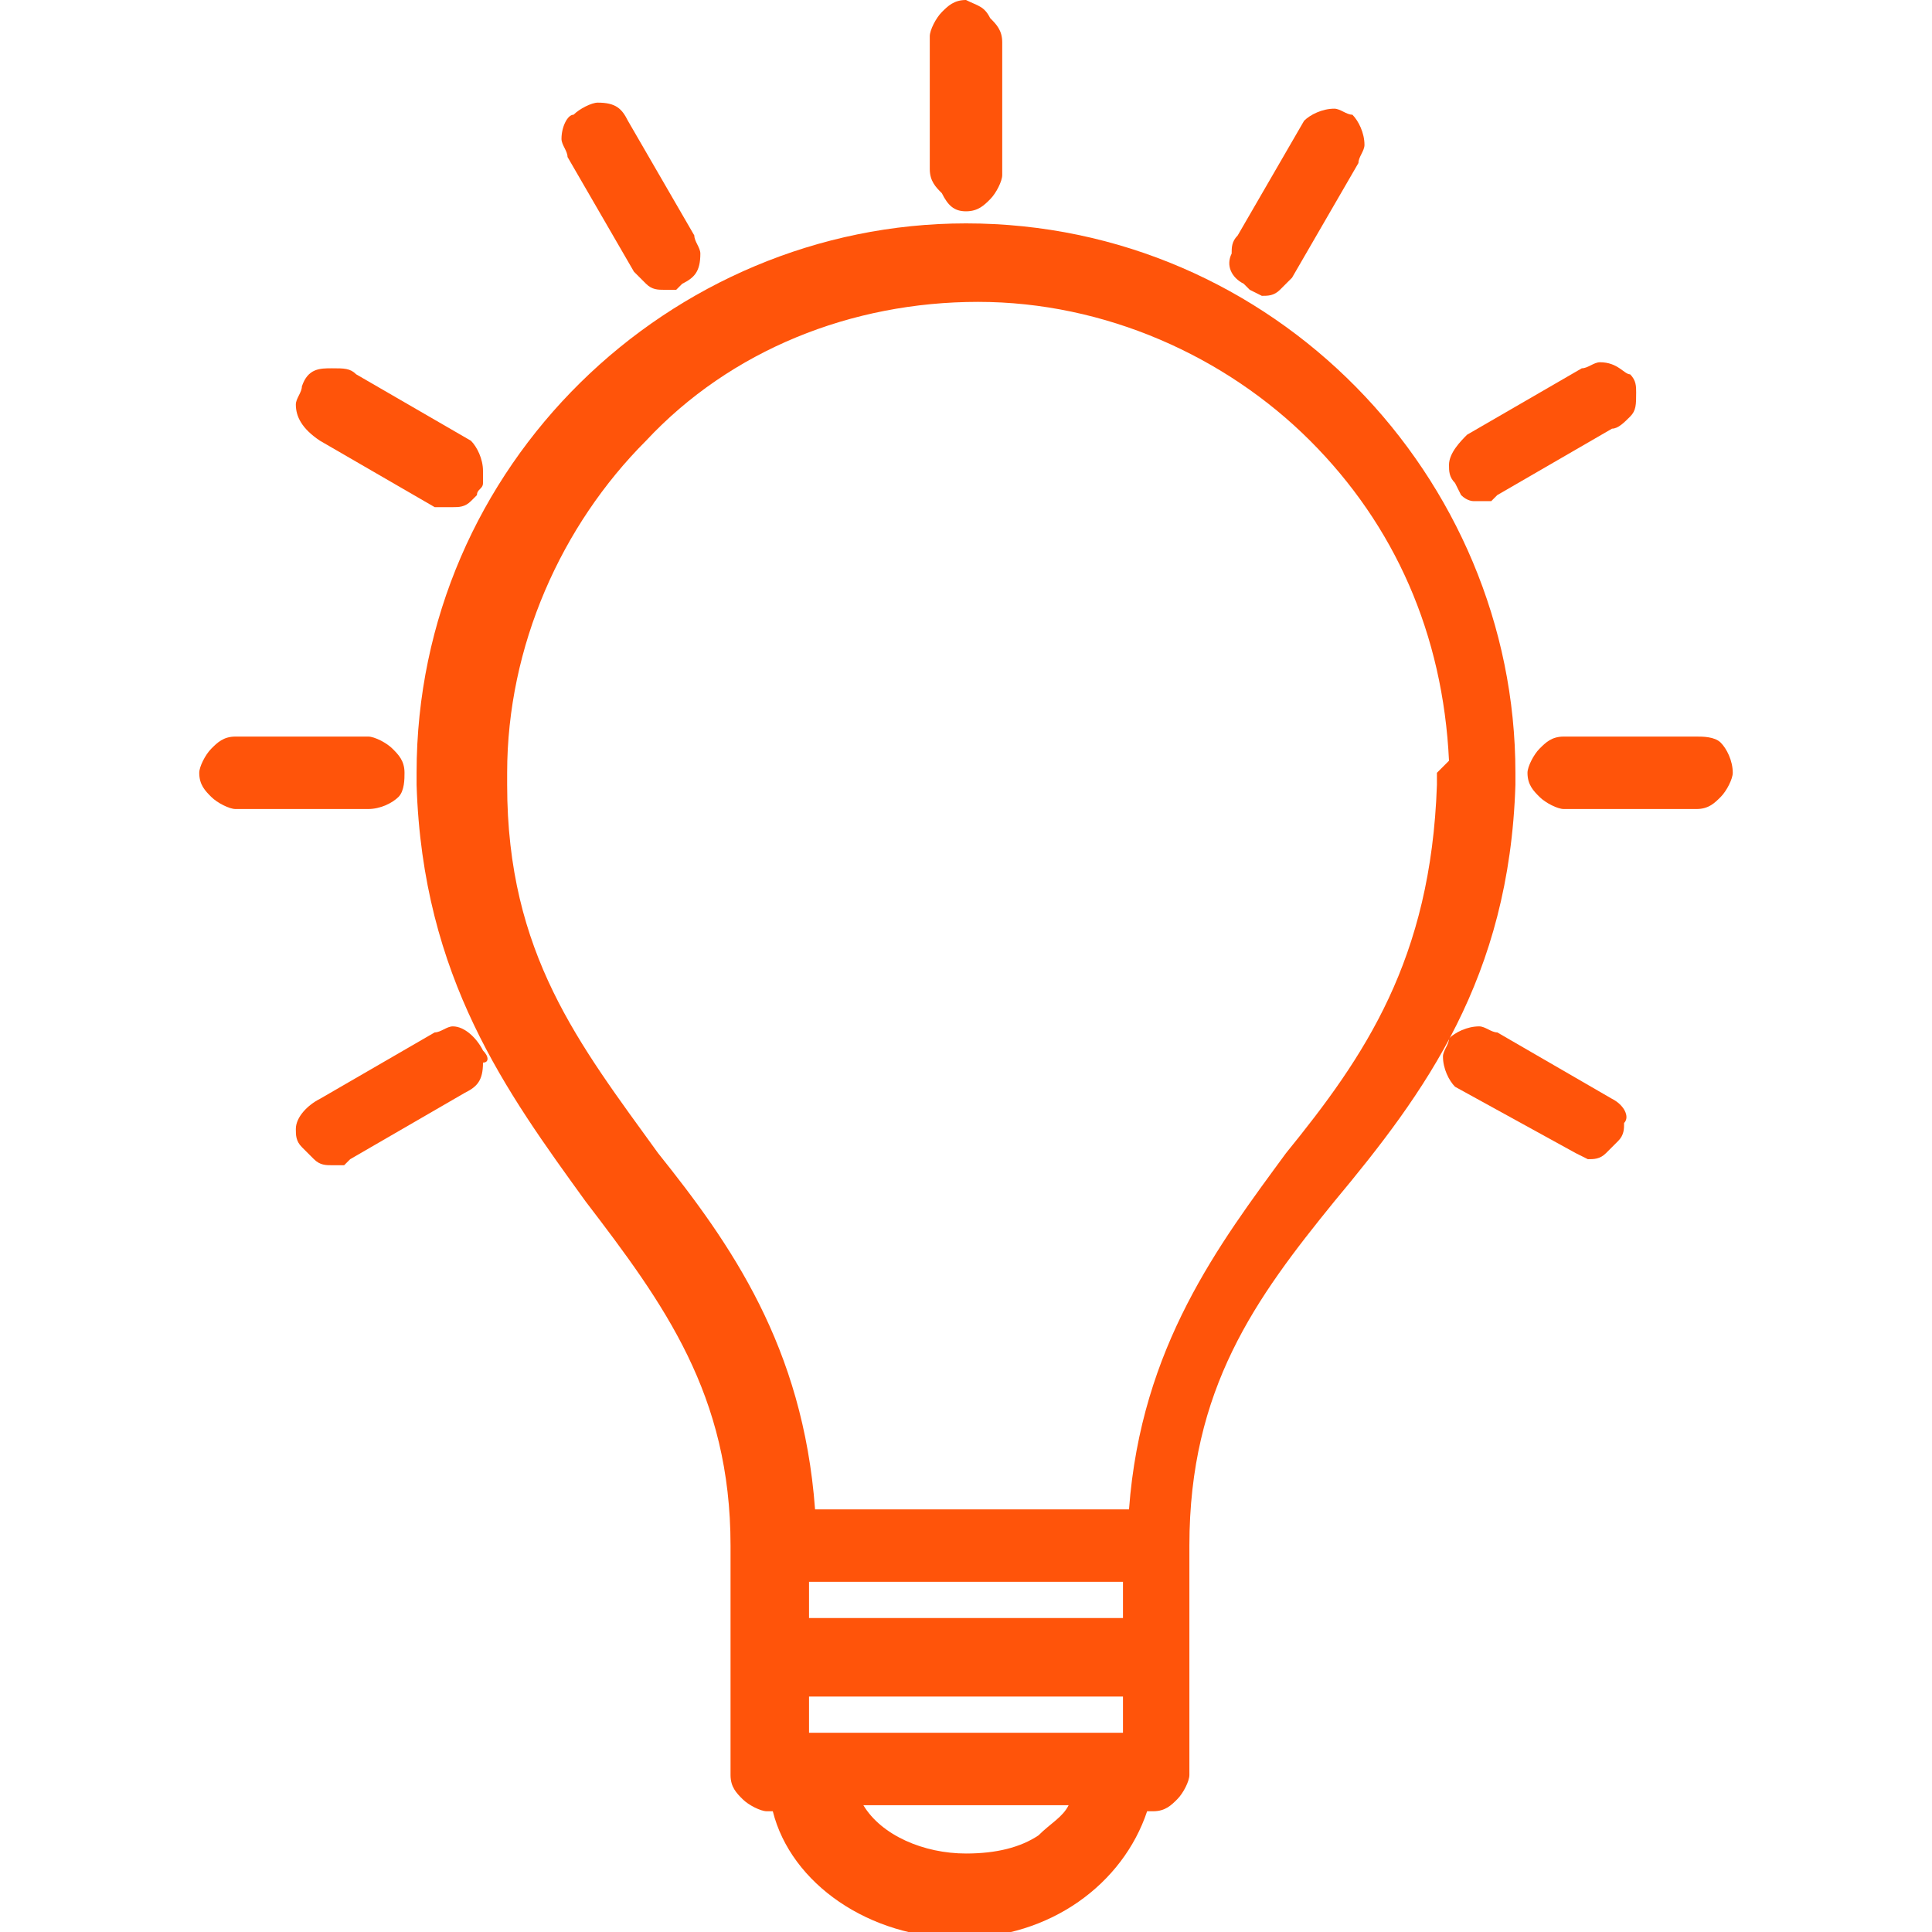 <?xml version="1.0" encoding="utf-8"?>
<!-- Generator: Adobe Illustrator 24.1.2, SVG Export Plug-In . SVG Version: 6.00 Build 0)  -->
<svg version="1.1" id="Layer_1" xmlns="http://www.w3.org/2000/svg" xmlns:xlink="http://www.w3.org/1999/xlink" x="0px" y="0px"
	 viewBox="0 0 32 32" style="enable-background:new 0 0 32 32;" xml:space="preserve">
<style type="text/css">
	.st0{fill:#FF540A;}
</style>
<g>
	<path class="st0" d="M25.1,13L25.1,13v-0.1v-0.1c0-4.9-4-9.1-9.1-9.1c-4.9,0-9.1,4-9.1,9.1c0,0.1,0,0.2,0,0.2v0l0,0
		c0.1,3.2,1.5,5.1,2.8,6.9l0,0l0,0c1.3,1.7,2.4,3.2,2.4,5.7v1.9v1.9c0,0.2,0.1,0.3,0.2,0.4c0.1,0.1,0.3,0.2,0.4,0.2h0.1
		c0.3,1.2,1.6,2.1,3.1,2.1c1.5,0,2.7-0.9,3.1-2.1h0.1c0.2,0,0.3-0.1,0.4-0.2c0.1-0.1,0.2-0.3,0.2-0.4v-1.9v-1.9
		c0-2.6,1.1-4.1,2.4-5.7l0,0l0,0C23.6,18.1,25,16.2,25.1,13L25.1,13z M16,30.7c-0.7,0-1.4-0.3-1.7-0.8h3.4c-0.1,0.2-0.3,0.3-0.5,0.5
		C16.9,30.6,16.5,30.7,16,30.7z M23.8,13c-0.1,2.9-1.2,4.5-2.5,6.1l0,0l0,0c-1.1,1.5-2.4,3.2-2.6,5.9h-5.2c-0.2-2.7-1.4-4.4-2.6-5.9
		l0,0c-1.3-1.8-2.5-3.3-2.5-6.1c0-0.1,0-0.1,0-0.2c0-2.1,0.9-4.1,2.3-5.5C12.1,5.8,14.1,5,16.2,5s4.1,0.9,5.5,2.3
		c1.4,1.4,2.2,3.2,2.3,5.3c0,0,0,0,0,0l-0.2,0.2L23.8,13L23.8,13z M18.6,26.8h-5.2v-0.6h5.2V26.8z M18.6,28.7L18.6,28.7h-5.2h0v-0.6
		h5.2V28.7z"/>
	<path class="st0" d="M16,3.5c0.2,0,0.3-0.1,0.4-0.2c0.1-0.1,0.2-0.3,0.2-0.4V0.7c0-0.2-0.1-0.3-0.2-0.4C16.3,0.1,16.2,0.1,16,0
		c-0.2,0-0.3,0.1-0.4,0.2c-0.1,0.1-0.2,0.3-0.2,0.4v2.2c0,0.2,0.1,0.3,0.2,0.4C15.7,3.4,15.8,3.5,16,3.5z"/>
	<path class="st0" d="M9.4,2.6L9.4,2.6l1.1,1.9l0,0l0.2,0.2c0.1,0.1,0.2,0.1,0.3,0.1c0,0,0.1,0,0.2,0l0.1-0.1
		c0.2-0.1,0.3-0.2,0.3-0.5c0-0.1-0.1-0.2-0.1-0.3l0,0l-1.1-1.9l0,0c-0.1-0.2-0.2-0.3-0.5-0.3c-0.1,0-0.3,0.1-0.4,0.2
		C9.4,1.9,9.3,2.1,9.3,2.3C9.3,2.4,9.4,2.5,9.4,2.6z"/>
	<polygon class="st0" points="9.5,1.8 9.5,1.8 9.5,1.8 	"/>
	<path class="st0" d="M5.3,7.3L5.3,7.3l1.9,1.1h0.1c0.1,0,0.1,0,0.2,0c0.1,0,0.2,0,0.3-0.1l0.1-0.1C7.9,8.1,8,8.1,8,8
		c0-0.1,0-0.1,0-0.2c0-0.2-0.1-0.4-0.2-0.5l0,0L5.9,6.2l0,0C5.8,6.1,5.7,6.1,5.5,6.1C5.3,6.1,5.1,6.1,5,6.4l0,0
		c0,0.1-0.1,0.2-0.1,0.3C4.9,6.9,5,7.1,5.3,7.3z"/>
	<path class="st0" d="M6.6,13.2c0.1-0.1,0.1-0.3,0.1-0.4c0-0.2-0.1-0.3-0.2-0.4c-0.1-0.1-0.3-0.2-0.4-0.2H3.9
		c-0.2,0-0.3,0.1-0.4,0.2c-0.1,0.1-0.2,0.3-0.2,0.4c0,0.2,0.1,0.3,0.2,0.4c0.1,0.1,0.3,0.2,0.4,0.2h2.2C6.3,13.4,6.5,13.3,6.6,13.2z
		"/>
	<path class="st0" d="M8,17.4C7.9,17.2,7.7,17,7.5,17c-0.1,0-0.2,0.1-0.3,0.1l0,0l-1.9,1.1l0,0c-0.2,0.1-0.4,0.3-0.4,0.5
		c0,0.1,0,0.2,0.1,0.3l0,0l0,0l0.2,0.2c0.1,0.1,0.2,0.1,0.3,0.1c0,0,0.1,0,0.2,0l0.1-0.1l1.9-1.1l0,0c0.2-0.1,0.3-0.2,0.3-0.5
		C8.1,17.6,8.1,17.5,8,17.4L8,17.4z"/>
	<path class="st0" d="M20.6,4.7L20.6,4.7L20.6,4.7l0.1,0.1l0.2,0.1c0.1,0,0.2,0,0.3-0.1l0.1-0.1c0,0,0.1-0.1,0.1-0.1l1.1-1.9l0,0
		c0-0.1,0.1-0.2,0.1-0.3c0-0.2-0.1-0.4-0.2-0.5l0,0l0,0c-0.1,0-0.2-0.1-0.3-0.1c-0.2,0-0.4,0.1-0.5,0.2l0,0l-1.1,1.9l0,0
		c-0.1,0.1-0.1,0.2-0.1,0.3C20.3,4.4,20.4,4.6,20.6,4.7z"/>
	<path class="st0" d="M24.1,8l0.1,0.2c0.1,0.1,0.2,0.1,0.2,0.1l0.1,0c0,0,0.1,0,0.2,0l0.1-0.1l1.9-1.1l0,0c0.1,0,0.2-0.1,0.3-0.2
		c0.1-0.1,0.1-0.2,0.1-0.4c0-0.1,0-0.2-0.1-0.3l0,0C26.9,6.2,26.8,6,26.5,6c-0.1,0-0.2,0.1-0.3,0.1l0,0l-1.9,1.1l0,0
		C24.2,7.3,24,7.5,24,7.7C24,7.8,24,7.9,24.1,8L24.1,8z"/>
	<path class="st0" d="M28.5,12.3c-0.1-0.1-0.3-0.1-0.4-0.1h-2.2c-0.2,0-0.3,0.1-0.4,0.2c-0.1,0.1-0.2,0.3-0.2,0.4
		c0,0.2,0.1,0.3,0.2,0.4c0.1,0.1,0.3,0.2,0.4,0.2h2.2c0.2,0,0.3-0.1,0.4-0.2c0.1-0.1,0.2-0.3,0.2-0.4C28.7,12.6,28.6,12.4,28.5,12.3
		z"/>
	<path class="st0" d="M26.7,18.2L26.7,18.2l-1.9-1.1l0,0c-0.1,0-0.2-0.1-0.3-0.1c-0.2,0-0.4,0.1-0.5,0.2l0,0l0,0
		c0,0.1-0.1,0.2-0.1,0.3c0,0.2,0.1,0.4,0.2,0.5l0,0l2,1.1h0l0,0l0.2,0.1c0.1,0,0.2,0,0.3-0.1l0.1-0.1c0,0,0.1-0.1,0.1-0.1
		c0.1-0.1,0.1-0.2,0.1-0.3C27,18.5,26.9,18.3,26.7,18.2z"/>
</g>
</svg>
